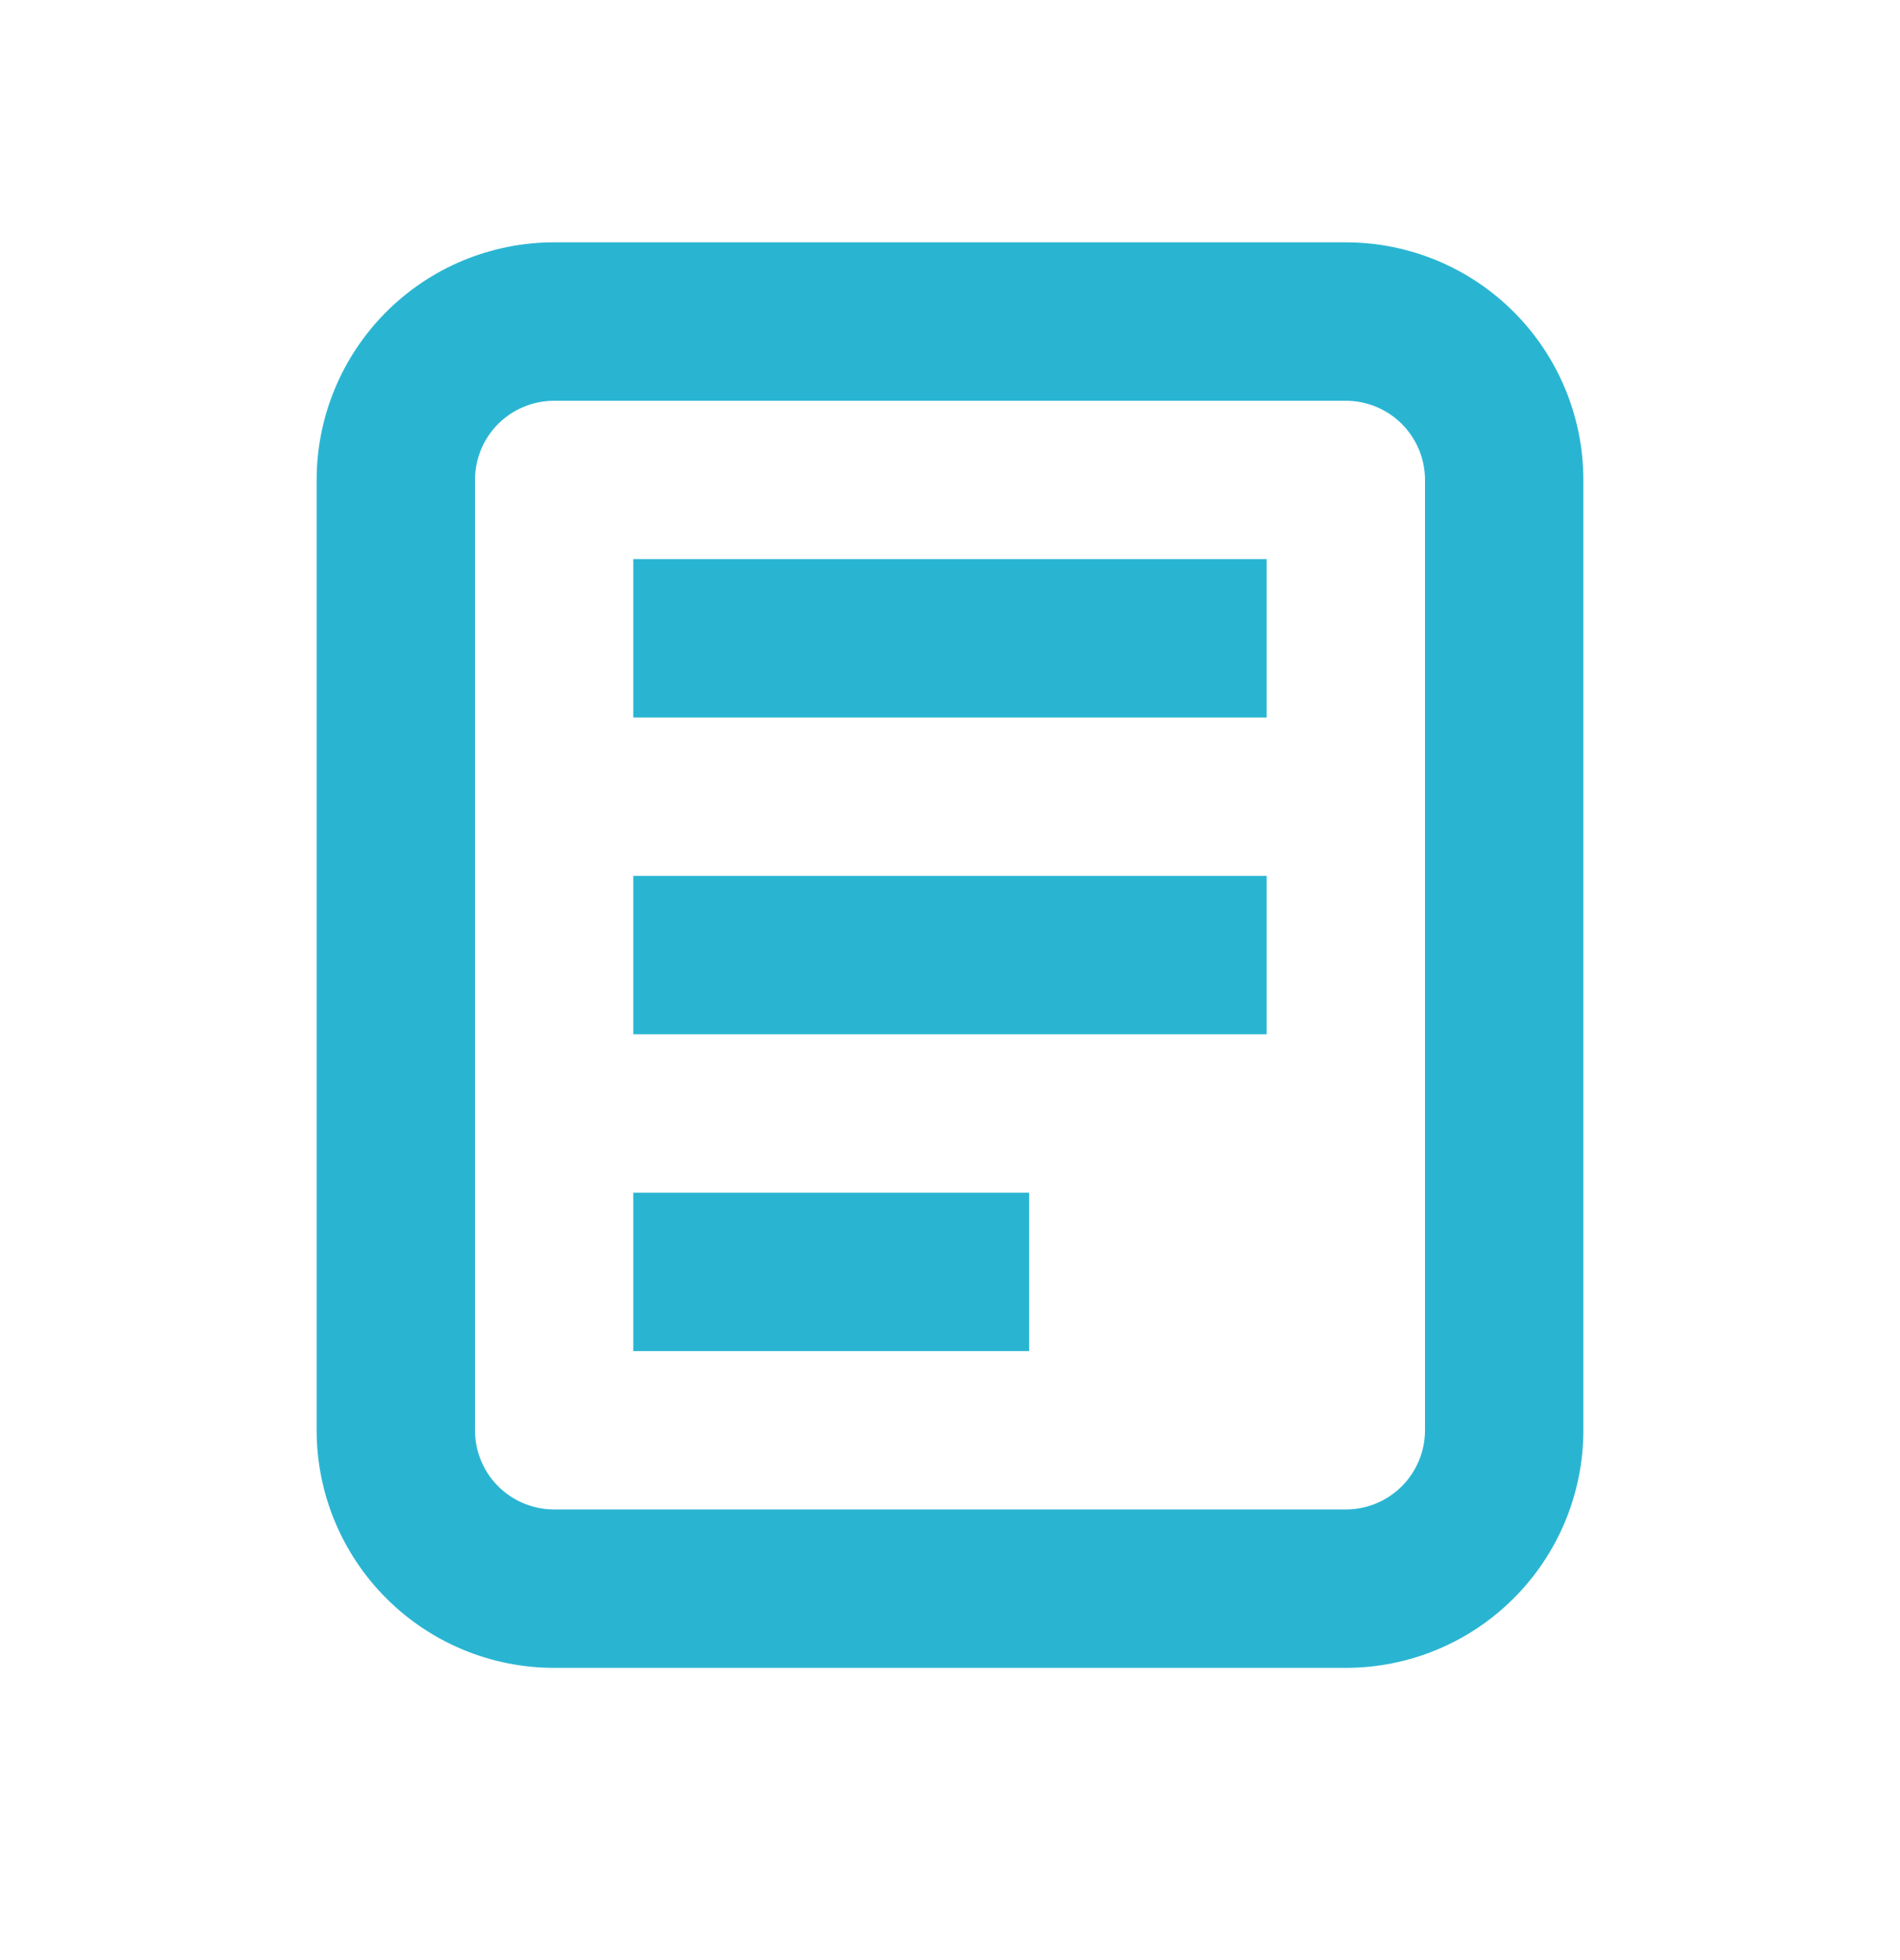 <svg width="32" height="33" viewBox="0 0 32 33" fill="none" xmlns="http://www.w3.org/2000/svg">
<path fill-rule="evenodd" clip-rule="evenodd" d="M22.667 6.747H9.333C8.98 6.747 8.64 6.887 8.39 7.137C8.14 7.387 8 7.726 8 8.08V24.08C8 24.434 8.14 24.773 8.39 25.023C8.64 25.273 8.98 25.413 9.333 25.413H22.667C23.02 25.413 23.359 25.273 23.609 25.023C23.859 24.773 24 24.434 24 24.08V8.08C24 7.726 23.859 7.387 23.609 7.137C23.359 6.887 23.02 6.747 22.667 6.747ZM9.333 4.08C8.272 4.08 7.255 4.501 6.505 5.252C5.755 6.002 5.333 7.019 5.333 8.08V24.08C5.333 25.141 5.755 26.158 6.505 26.908C7.255 27.659 8.272 28.08 9.333 28.08H22.667C23.727 28.08 24.745 27.659 25.495 26.908C26.245 26.158 26.667 25.141 26.667 24.08V8.08C26.667 7.019 26.245 6.002 25.495 5.252C24.745 4.501 23.727 4.08 22.667 4.08H9.333Z" fill="#29B5D2"/>
<path d="M10.666 9.413H21.333V12.08H10.666V9.413ZM10.666 14.747H21.333V17.413H10.666V14.747ZM10.666 20.08H17.333V22.747H10.666V20.08Z" fill="#29B5D2"/>
</svg>

